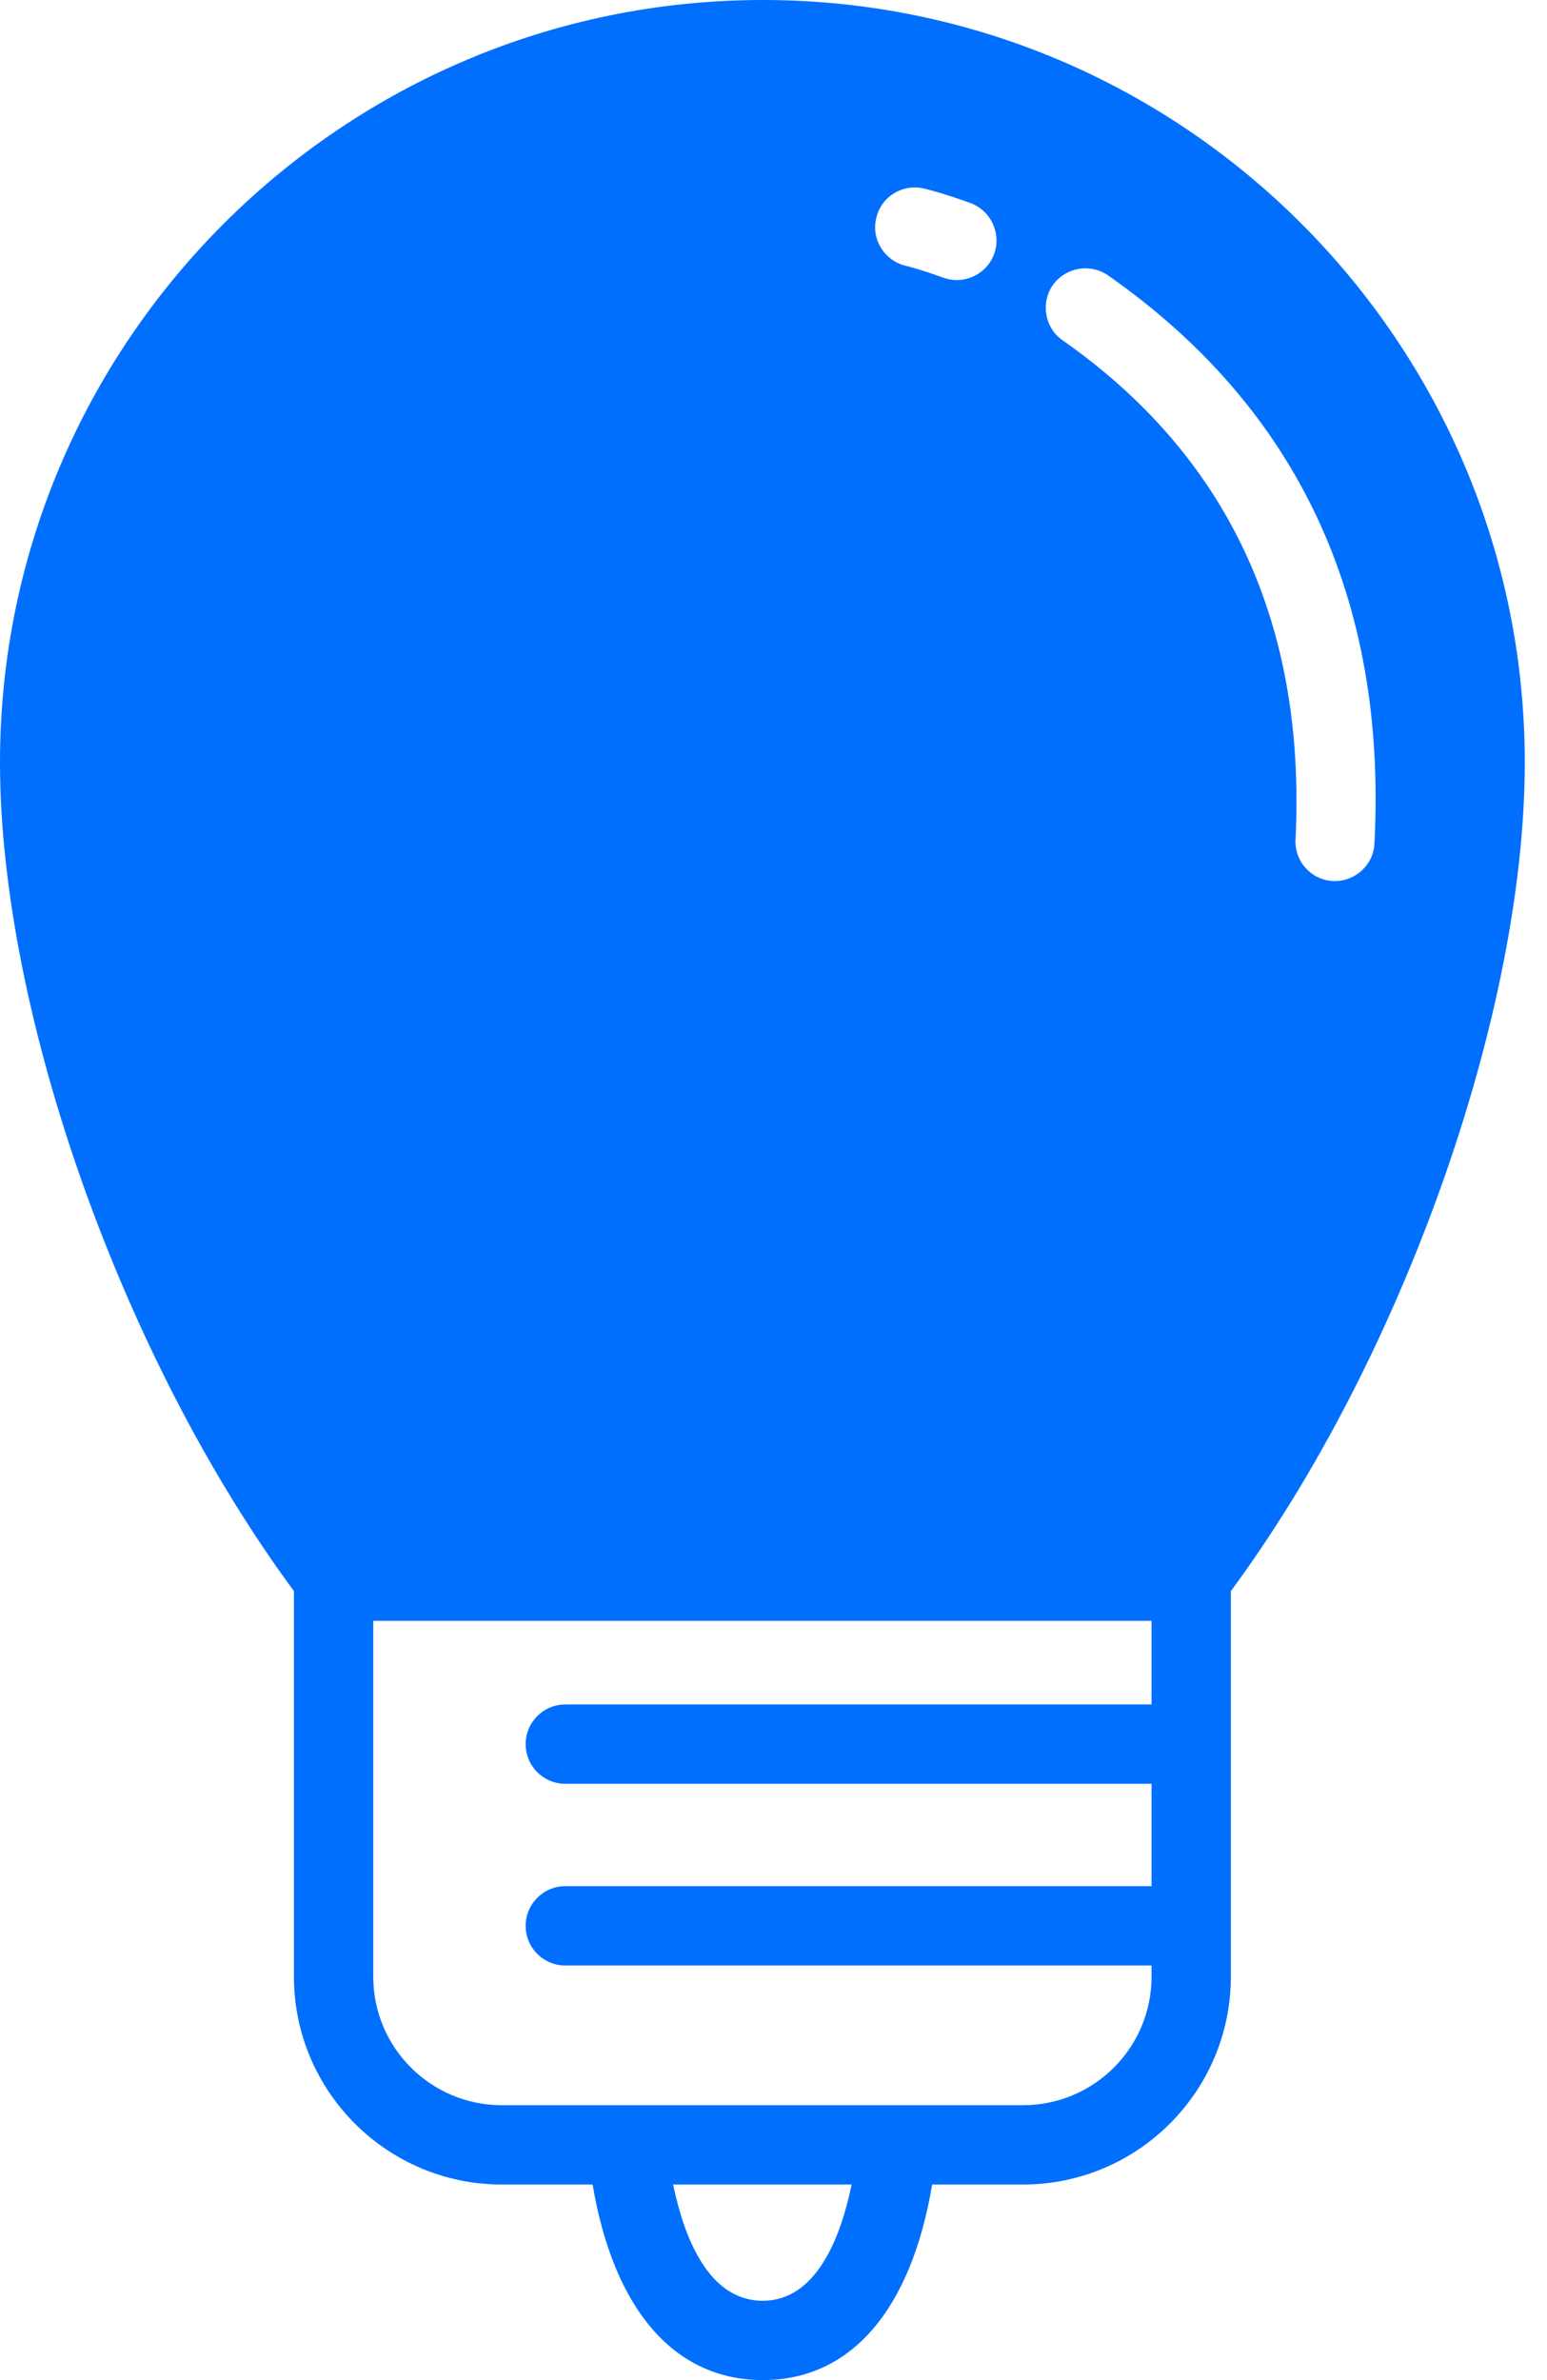 <svg width="39" height="60" viewBox="0 0 39 60" fill="none" xmlns="http://www.w3.org/2000/svg">
<path d="M38.44 19.22C38.44 8.62 29.82 0 19.23 0C8.64 0 0 8.62 0 19.22C0 25.56 3.1 34.27 7.41 40.11V49.83C7.41 52.72 9.76 55.07 12.65 55.07H14.94C15.47 58.22 17 60 19.23 60C21.46 60 22.97 58.22 23.5 55.07H25.79C28.68 55.07 31.03 52.72 31.03 49.83V48.556C31.03 48.556 31.031 48.551 31.031 48.549C31.031 48.547 31.03 48.544 31.03 48.542V43.976C31.03 43.976 31.031 43.971 31.031 43.969C31.031 43.967 31.03 43.964 31.03 43.962V40.111C35.34 34.271 38.44 25.561 38.44 19.221V19.22ZM34.65 21.26C34.63 21.79 34.18 22.21 33.66 22.21H33.6C33.05 22.18 32.63 21.71 32.66 21.16C32.93 15.73 30.96 11.5 26.79 8.58C26.34 8.27 26.23 7.64 26.54 7.19C26.86 6.74 27.48 6.63 27.93 6.94C32.71 10.28 34.97 15.1 34.65 21.26ZM22.09 5.5C22.21 4.96 22.75 4.63 23.28 4.75C23.33 4.76 23.78 4.87 24.47 5.12C24.99 5.32 25.25 5.89 25.06 6.41C24.91 6.81 24.53 7.06 24.12 7.06C24.01 7.06 23.89 7.04 23.78 7C23.2 6.79 22.84 6.7 22.83 6.7C22.3 6.57 21.96 6.04 22.09 5.5ZM19.23 58C17.85 58 17.24 56.38 16.97 55.07H21.47C21.2 56.38 20.59 58 19.23 58ZM25.79 53.07H12.65C10.86 53.07 9.41 51.62 9.41 49.83V40.86H29.03V42.968H14.252C13.699 42.968 13.252 43.416 13.252 43.968C13.252 44.52 13.699 44.968 14.252 44.968H29.03V47.549H14.252C13.699 47.549 13.252 47.997 13.252 48.549C13.252 49.101 13.699 49.549 14.252 49.549H29.03V49.831C29.03 51.621 27.58 53.07 25.79 53.07Z" fill="#006FFE"/>
</svg>
